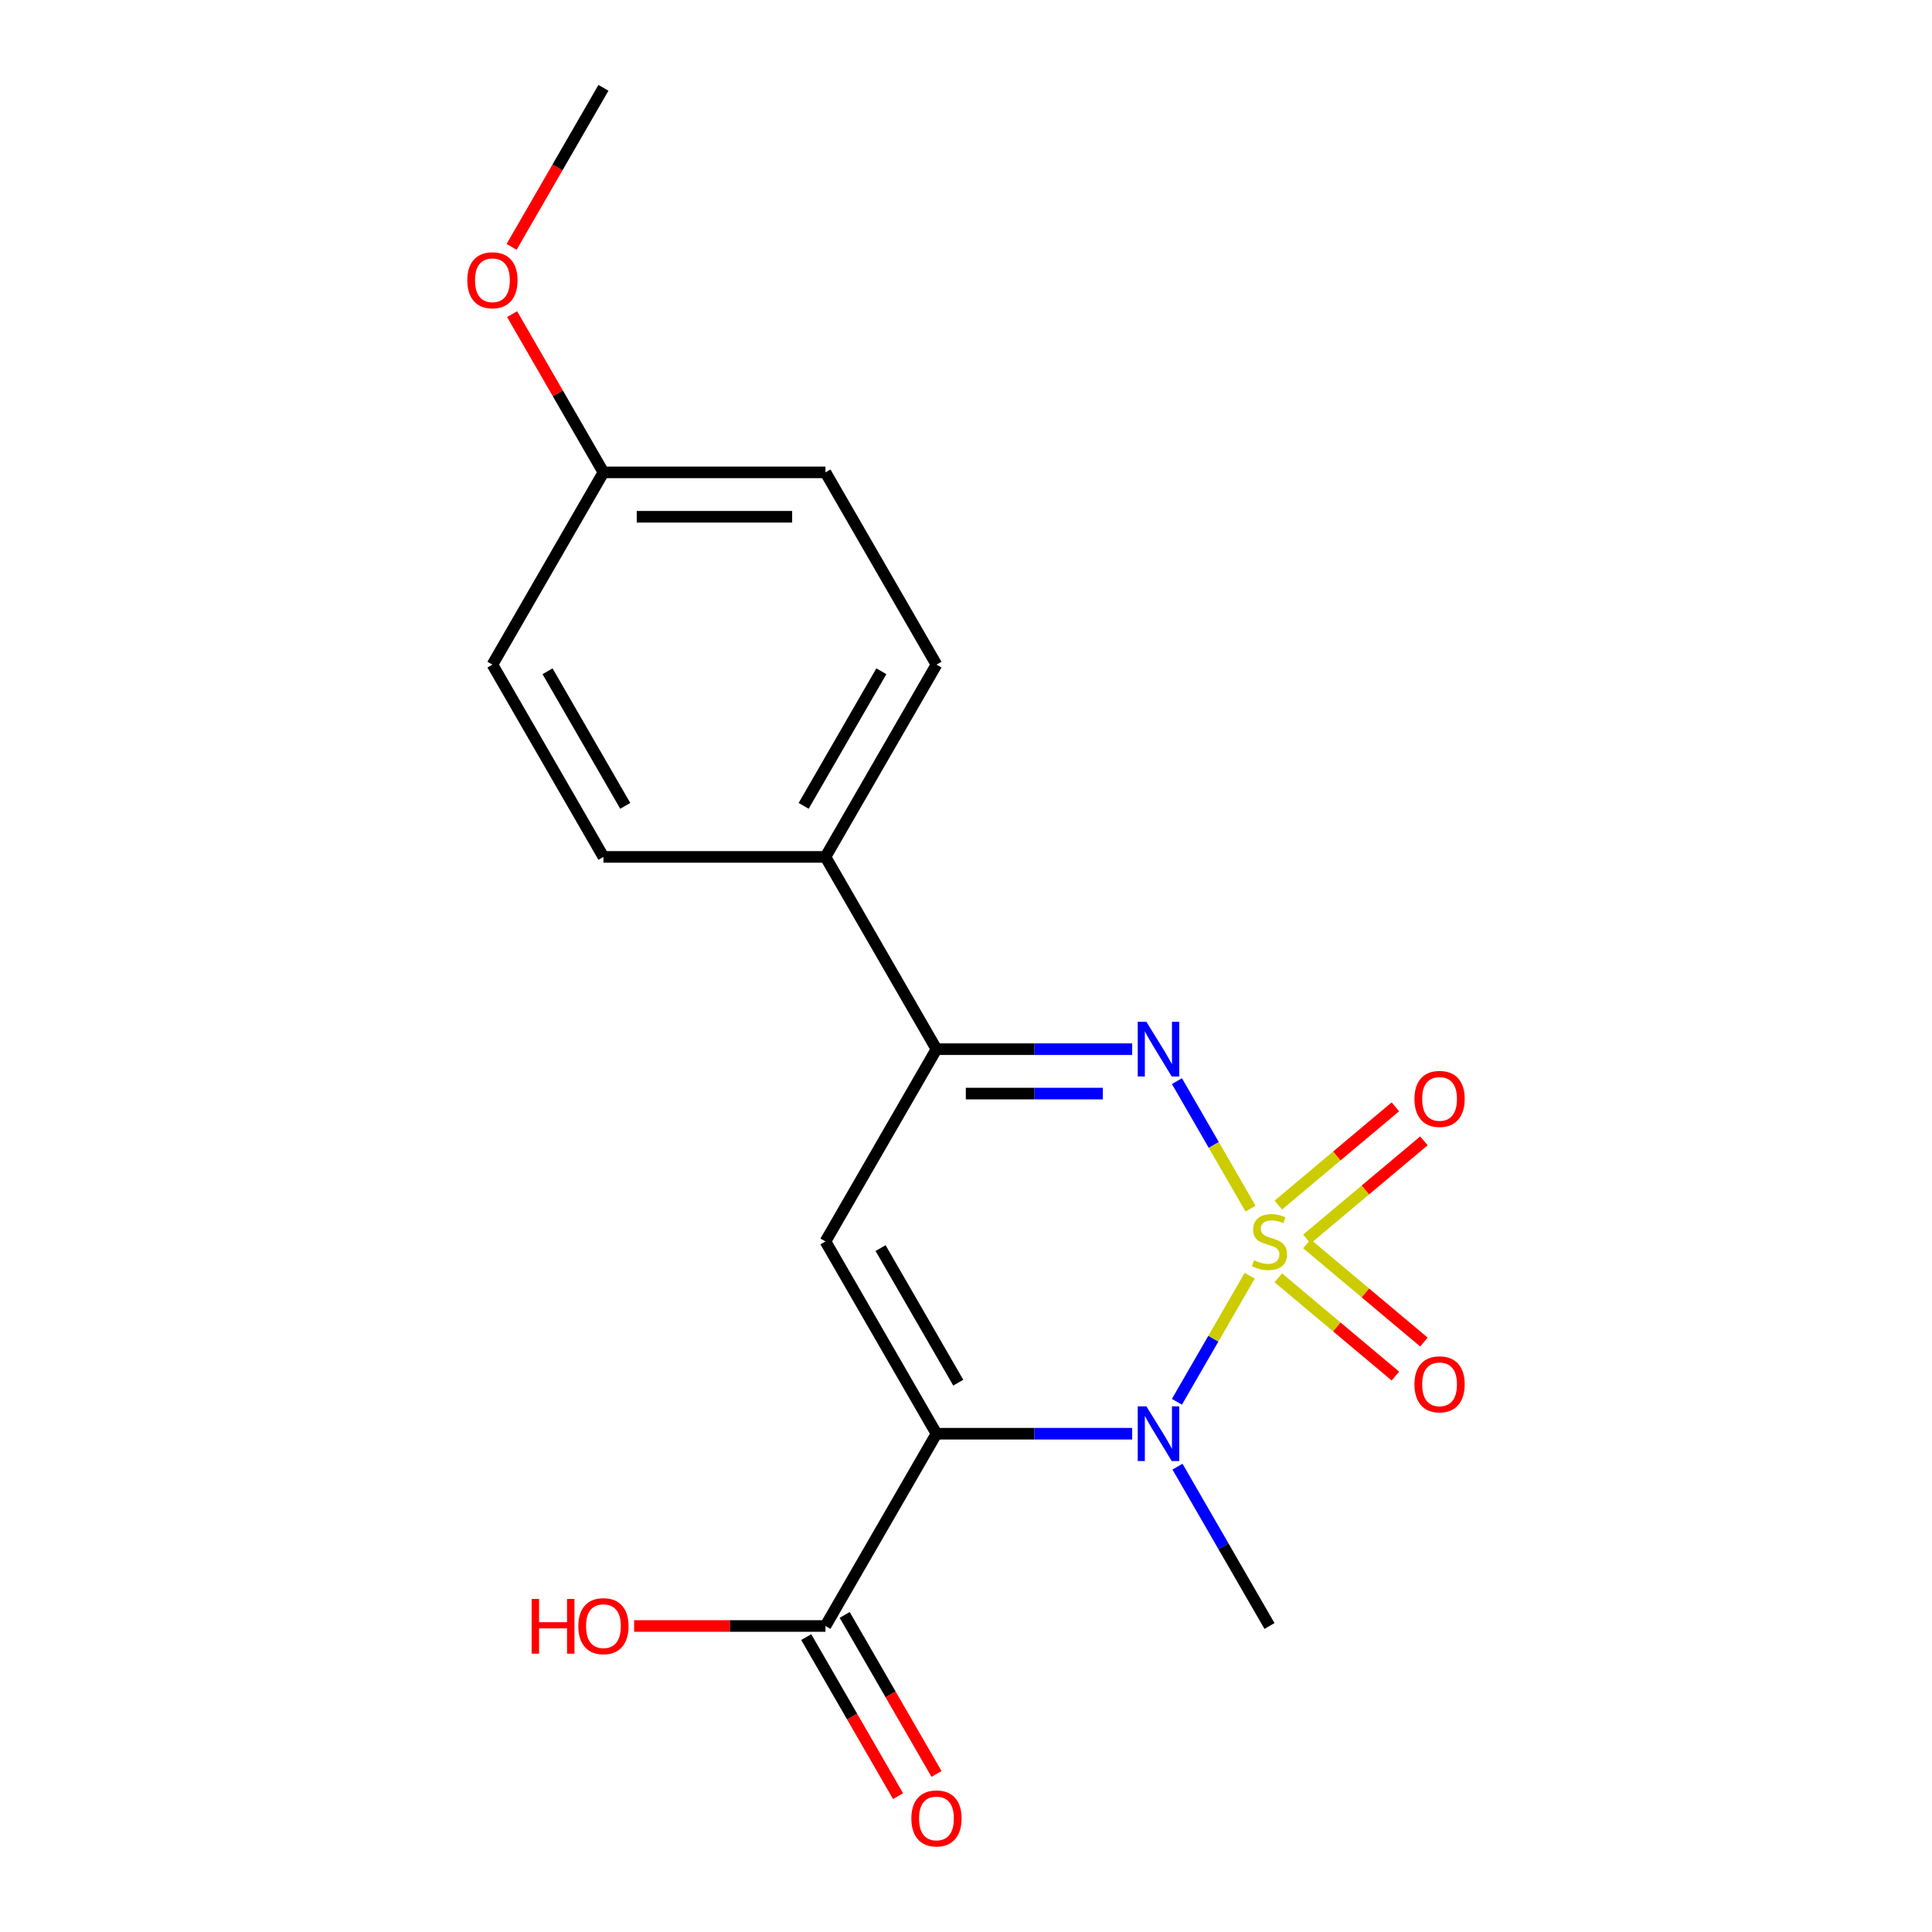 <?xml version='1.0' encoding='iso-8859-1'?>
<svg version='1.1' baseProfile='full'
              xmlns='http://www.w3.org/2000/svg'
                      xmlns:rdkit='http://www.rdkit.org/xml'
                      xmlns:xlink='http://www.w3.org/1999/xlink'
                  xml:space='preserve'
width='1000px' height='1000px' viewBox='0 0 1000 1000'>
<!-- END OF HEADER -->
<rect style='opacity:1.0;fill:#FFFFFF;stroke:none' width='1000' height='1000' x='0' y='0'> </rect>
<path class='bond-1' d='M 646.837,660.324 L 628.002,692.948' style='fill:none;fill-rule:evenodd;stroke:#CCCC00;stroke-width:6px;stroke-linecap:butt;stroke-linejoin:miter;stroke-opacity:1' />
<path class='bond-1' d='M 628.002,692.948 L 609.167,725.571' style='fill:none;fill-rule:evenodd;stroke:#0000FF;stroke-width:6px;stroke-linecap:butt;stroke-linejoin:miter;stroke-opacity:1' />
<path class='bond-2' d='M 647.276,625.579 L 628.228,592.587' style='fill:none;fill-rule:evenodd;stroke:#CCCC00;stroke-width:6px;stroke-linecap:butt;stroke-linejoin:miter;stroke-opacity:1' />
<path class='bond-2' d='M 628.228,592.587 L 609.18,559.594' style='fill:none;fill-rule:evenodd;stroke:#0000FF;stroke-width:6px;stroke-linecap:butt;stroke-linejoin:miter;stroke-opacity:1' />
<path class='bond-6' d='M 676.426,641.345 L 706.723,615.923' style='fill:none;fill-rule:evenodd;stroke:#CCCC00;stroke-width:6px;stroke-linecap:butt;stroke-linejoin:miter;stroke-opacity:1' />
<path class='bond-6' d='M 706.723,615.923 L 737.021,590.5' style='fill:none;fill-rule:evenodd;stroke:#FF0000;stroke-width:6px;stroke-linecap:butt;stroke-linejoin:miter;stroke-opacity:1' />
<path class='bond-6' d='M 661.653,623.739 L 691.95,598.317' style='fill:none;fill-rule:evenodd;stroke:#CCCC00;stroke-width:6px;stroke-linecap:butt;stroke-linejoin:miter;stroke-opacity:1' />
<path class='bond-6' d='M 691.95,598.317 L 722.247,572.894' style='fill:none;fill-rule:evenodd;stroke:#FF0000;stroke-width:6px;stroke-linecap:butt;stroke-linejoin:miter;stroke-opacity:1' />
<path class='bond-7' d='M 661.653,661.404 L 691.95,686.827' style='fill:none;fill-rule:evenodd;stroke:#CCCC00;stroke-width:6px;stroke-linecap:butt;stroke-linejoin:miter;stroke-opacity:1' />
<path class='bond-7' d='M 691.95,686.827 L 722.247,712.249' style='fill:none;fill-rule:evenodd;stroke:#FF0000;stroke-width:6px;stroke-linecap:butt;stroke-linejoin:miter;stroke-opacity:1' />
<path class='bond-7' d='M 676.426,643.798 L 706.723,669.221' style='fill:none;fill-rule:evenodd;stroke:#CCCC00;stroke-width:6px;stroke-linecap:butt;stroke-linejoin:miter;stroke-opacity:1' />
<path class='bond-7' d='M 706.723,669.221 L 737.021,694.643' style='fill:none;fill-rule:evenodd;stroke:#FF0000;stroke-width:6px;stroke-linecap:butt;stroke-linejoin:miter;stroke-opacity:1' />
<path class='bond-0' d='M 484.714,742.091 L 535.365,742.091' style='fill:none;fill-rule:evenodd;stroke:#000000;stroke-width:6px;stroke-linecap:butt;stroke-linejoin:miter;stroke-opacity:1' />
<path class='bond-0' d='M 535.365,742.091 L 586.016,742.091' style='fill:none;fill-rule:evenodd;stroke:#0000FF;stroke-width:6px;stroke-linecap:butt;stroke-linejoin:miter;stroke-opacity:1' />
<path class='bond-5' d='M 484.714,742.091 L 427.256,841.611' style='fill:none;fill-rule:evenodd;stroke:#000000;stroke-width:6px;stroke-linecap:butt;stroke-linejoin:miter;stroke-opacity:1' />
<path class='bond-19' d='M 484.714,742.091 L 427.256,642.572' style='fill:none;fill-rule:evenodd;stroke:#000000;stroke-width:6px;stroke-linecap:butt;stroke-linejoin:miter;stroke-opacity:1' />
<path class='bond-19' d='M 495.999,715.672 L 455.779,646.008' style='fill:none;fill-rule:evenodd;stroke:#000000;stroke-width:6px;stroke-linecap:butt;stroke-linejoin:miter;stroke-opacity:1' />
<path class='bond-12' d='M 609.463,759.124 L 633.275,800.367' style='fill:none;fill-rule:evenodd;stroke:#0000FF;stroke-width:6px;stroke-linecap:butt;stroke-linejoin:miter;stroke-opacity:1' />
<path class='bond-12' d='M 633.275,800.367 L 657.087,841.611' style='fill:none;fill-rule:evenodd;stroke:#000000;stroke-width:6px;stroke-linecap:butt;stroke-linejoin:miter;stroke-opacity:1' />
<path class='bond-4' d='M 586.016,543.052 L 535.365,543.052' style='fill:none;fill-rule:evenodd;stroke:#0000FF;stroke-width:6px;stroke-linecap:butt;stroke-linejoin:miter;stroke-opacity:1' />
<path class='bond-4' d='M 535.365,543.052 L 484.714,543.052' style='fill:none;fill-rule:evenodd;stroke:#000000;stroke-width:6px;stroke-linecap:butt;stroke-linejoin:miter;stroke-opacity:1' />
<path class='bond-4' d='M 570.821,566.035 L 535.365,566.035' style='fill:none;fill-rule:evenodd;stroke:#0000FF;stroke-width:6px;stroke-linecap:butt;stroke-linejoin:miter;stroke-opacity:1' />
<path class='bond-4' d='M 535.365,566.035 L 499.909,566.035' style='fill:none;fill-rule:evenodd;stroke:#000000;stroke-width:6px;stroke-linecap:butt;stroke-linejoin:miter;stroke-opacity:1' />
<path class='bond-3' d='M 427.256,642.572 L 484.714,543.052' style='fill:none;fill-rule:evenodd;stroke:#000000;stroke-width:6px;stroke-linecap:butt;stroke-linejoin:miter;stroke-opacity:1' />
<path class='bond-8' d='M 484.714,543.052 L 427.256,443.533' style='fill:none;fill-rule:evenodd;stroke:#000000;stroke-width:6px;stroke-linecap:butt;stroke-linejoin:miter;stroke-opacity:1' />
<path class='bond-9' d='M 417.304,847.356 L 441.07,888.52' style='fill:none;fill-rule:evenodd;stroke:#000000;stroke-width:6px;stroke-linecap:butt;stroke-linejoin:miter;stroke-opacity:1' />
<path class='bond-9' d='M 441.07,888.52 L 464.835,929.683' style='fill:none;fill-rule:evenodd;stroke:#FF0000;stroke-width:6px;stroke-linecap:butt;stroke-linejoin:miter;stroke-opacity:1' />
<path class='bond-9' d='M 437.208,835.865 L 460.974,877.028' style='fill:none;fill-rule:evenodd;stroke:#000000;stroke-width:6px;stroke-linecap:butt;stroke-linejoin:miter;stroke-opacity:1' />
<path class='bond-9' d='M 460.974,877.028 L 484.739,918.192' style='fill:none;fill-rule:evenodd;stroke:#FF0000;stroke-width:6px;stroke-linecap:butt;stroke-linejoin:miter;stroke-opacity:1' />
<path class='bond-13' d='M 427.256,841.611 L 377.735,841.611' style='fill:none;fill-rule:evenodd;stroke:#000000;stroke-width:6px;stroke-linecap:butt;stroke-linejoin:miter;stroke-opacity:1' />
<path class='bond-13' d='M 377.735,841.611 L 328.214,841.611' style='fill:none;fill-rule:evenodd;stroke:#FF0000;stroke-width:6px;stroke-linecap:butt;stroke-linejoin:miter;stroke-opacity:1' />
<path class='bond-10' d='M 427.256,443.533 L 484.714,344.013' style='fill:none;fill-rule:evenodd;stroke:#000000;stroke-width:6px;stroke-linecap:butt;stroke-linejoin:miter;stroke-opacity:1' />
<path class='bond-10' d='M 415.971,417.113 L 456.191,347.449' style='fill:none;fill-rule:evenodd;stroke:#000000;stroke-width:6px;stroke-linecap:butt;stroke-linejoin:miter;stroke-opacity:1' />
<path class='bond-11' d='M 427.256,443.533 L 312.341,443.533' style='fill:none;fill-rule:evenodd;stroke:#000000;stroke-width:6px;stroke-linecap:butt;stroke-linejoin:miter;stroke-opacity:1' />
<path class='bond-16' d='M 484.714,344.013 L 427.256,244.494' style='fill:none;fill-rule:evenodd;stroke:#000000;stroke-width:6px;stroke-linecap:butt;stroke-linejoin:miter;stroke-opacity:1' />
<path class='bond-15' d='M 312.341,443.533 L 254.883,344.013' style='fill:none;fill-rule:evenodd;stroke:#000000;stroke-width:6px;stroke-linecap:butt;stroke-linejoin:miter;stroke-opacity:1' />
<path class='bond-15' d='M 323.626,417.113 L 283.406,347.449' style='fill:none;fill-rule:evenodd;stroke:#000000;stroke-width:6px;stroke-linecap:butt;stroke-linejoin:miter;stroke-opacity:1' />
<path class='bond-14' d='M 312.341,244.494 L 254.883,344.013' style='fill:none;fill-rule:evenodd;stroke:#000000;stroke-width:6px;stroke-linecap:butt;stroke-linejoin:miter;stroke-opacity:1' />
<path class='bond-17' d='M 312.341,244.494 L 288.702,203.55' style='fill:none;fill-rule:evenodd;stroke:#000000;stroke-width:6px;stroke-linecap:butt;stroke-linejoin:miter;stroke-opacity:1' />
<path class='bond-17' d='M 288.702,203.55 L 265.064,162.607' style='fill:none;fill-rule:evenodd;stroke:#FF0000;stroke-width:6px;stroke-linecap:butt;stroke-linejoin:miter;stroke-opacity:1' />
<path class='bond-20' d='M 312.341,244.494 L 427.256,244.494' style='fill:none;fill-rule:evenodd;stroke:#000000;stroke-width:6px;stroke-linecap:butt;stroke-linejoin:miter;stroke-opacity:1' />
<path class='bond-20' d='M 329.578,267.477 L 410.019,267.477' style='fill:none;fill-rule:evenodd;stroke:#000000;stroke-width:6px;stroke-linecap:butt;stroke-linejoin:miter;stroke-opacity:1' />
<path class='bond-18' d='M 264.81,127.781 L 288.575,86.618' style='fill:none;fill-rule:evenodd;stroke:#FF0000;stroke-width:6px;stroke-linecap:butt;stroke-linejoin:miter;stroke-opacity:1' />
<path class='bond-18' d='M 288.575,86.618 L 312.341,45.455' style='fill:none;fill-rule:evenodd;stroke:#000000;stroke-width:6px;stroke-linecap:butt;stroke-linejoin:miter;stroke-opacity:1' />
<path  class='atom-0' d='M 649.087 652.292
Q 649.407 652.412, 650.727 652.972
Q 652.047 653.532, 653.487 653.892
Q 654.967 654.212, 656.407 654.212
Q 659.087 654.212, 660.647 652.932
Q 662.207 651.612, 662.207 649.332
Q 662.207 647.772, 661.407 646.812
Q 660.647 645.852, 659.447 645.332
Q 658.247 644.812, 656.247 644.212
Q 653.727 643.452, 652.207 642.732
Q 650.727 642.012, 649.647 640.492
Q 648.607 638.972, 648.607 636.412
Q 648.607 632.852, 651.007 630.652
Q 653.447 628.452, 658.247 628.452
Q 661.527 628.452, 665.247 630.012
L 664.327 633.092
Q 660.927 631.692, 658.367 631.692
Q 655.607 631.692, 654.087 632.852
Q 652.567 633.972, 652.607 635.932
Q 652.607 637.452, 653.367 638.372
Q 654.167 639.292, 655.287 639.812
Q 656.447 640.332, 658.367 640.932
Q 660.927 641.732, 662.447 642.532
Q 663.967 643.332, 665.047 644.972
Q 666.167 646.572, 666.167 649.332
Q 666.167 653.252, 663.527 655.372
Q 660.927 657.452, 656.567 657.452
Q 654.047 657.452, 652.127 656.892
Q 650.247 656.372, 648.007 655.452
L 649.087 652.292
' fill='#CCCC00'/>
<path  class='atom-2' d='M 593.369 727.931
L 602.649 742.931
Q 603.569 744.411, 605.049 747.091
Q 606.529 749.771, 606.609 749.931
L 606.609 727.931
L 610.369 727.931
L 610.369 756.251
L 606.489 756.251
L 596.529 739.851
Q 595.369 737.931, 594.129 735.731
Q 592.929 733.531, 592.569 732.851
L 592.569 756.251
L 588.889 756.251
L 588.889 727.931
L 593.369 727.931
' fill='#0000FF'/>
<path  class='atom-3' d='M 593.369 528.892
L 602.649 543.892
Q 603.569 545.372, 605.049 548.052
Q 606.529 550.732, 606.609 550.892
L 606.609 528.892
L 610.369 528.892
L 610.369 557.212
L 606.489 557.212
L 596.529 540.812
Q 595.369 538.892, 594.129 536.692
Q 592.929 534.492, 592.569 533.812
L 592.569 557.212
L 588.889 557.212
L 588.889 528.892
L 593.369 528.892
' fill='#0000FF'/>
<path  class='atom-7' d='M 732.117 568.786
Q 732.117 561.986, 735.477 558.186
Q 738.837 554.386, 745.117 554.386
Q 751.397 554.386, 754.757 558.186
Q 758.117 561.986, 758.117 568.786
Q 758.117 575.666, 754.717 579.586
Q 751.317 583.466, 745.117 583.466
Q 738.877 583.466, 735.477 579.586
Q 732.117 575.706, 732.117 568.786
M 745.117 580.266
Q 749.437 580.266, 751.757 577.386
Q 754.117 574.466, 754.117 568.786
Q 754.117 563.226, 751.757 560.426
Q 749.437 557.586, 745.117 557.586
Q 740.797 557.586, 738.437 560.386
Q 736.117 563.186, 736.117 568.786
Q 736.117 574.506, 738.437 577.386
Q 740.797 580.266, 745.117 580.266
' fill='#FF0000'/>
<path  class='atom-8' d='M 732.117 716.518
Q 732.117 709.718, 735.477 705.918
Q 738.837 702.118, 745.117 702.118
Q 751.397 702.118, 754.757 705.918
Q 758.117 709.718, 758.117 716.518
Q 758.117 723.398, 754.717 727.318
Q 751.317 731.198, 745.117 731.198
Q 738.877 731.198, 735.477 727.318
Q 732.117 723.438, 732.117 716.518
M 745.117 727.998
Q 749.437 727.998, 751.757 725.118
Q 754.117 722.198, 754.117 716.518
Q 754.117 710.958, 751.757 708.158
Q 749.437 705.318, 745.117 705.318
Q 740.797 705.318, 738.437 708.118
Q 736.117 710.918, 736.117 716.518
Q 736.117 722.238, 738.437 725.118
Q 740.797 727.998, 745.117 727.998
' fill='#FF0000'/>
<path  class='atom-10' d='M 471.714 941.21
Q 471.714 934.41, 475.074 930.61
Q 478.434 926.81, 484.714 926.81
Q 490.994 926.81, 494.354 930.61
Q 497.714 934.41, 497.714 941.21
Q 497.714 948.09, 494.314 952.01
Q 490.914 955.89, 484.714 955.89
Q 478.474 955.89, 475.074 952.01
Q 471.714 948.13, 471.714 941.21
M 484.714 952.69
Q 489.034 952.69, 491.354 949.81
Q 493.714 946.89, 493.714 941.21
Q 493.714 935.65, 491.354 932.85
Q 489.034 930.01, 484.714 930.01
Q 480.394 930.01, 478.034 932.81
Q 475.714 935.61, 475.714 941.21
Q 475.714 946.93, 478.034 949.81
Q 480.394 952.69, 484.714 952.69
' fill='#FF0000'/>
<path  class='atom-14' d='M 275.181 827.611
L 279.021 827.611
L 279.021 839.651
L 293.501 839.651
L 293.501 827.611
L 297.341 827.611
L 297.341 855.931
L 293.501 855.931
L 293.501 842.851
L 279.021 842.851
L 279.021 855.931
L 275.181 855.931
L 275.181 827.611
' fill='#FF0000'/>
<path  class='atom-14' d='M 299.341 841.691
Q 299.341 834.891, 302.701 831.091
Q 306.061 827.291, 312.341 827.291
Q 318.621 827.291, 321.981 831.091
Q 325.341 834.891, 325.341 841.691
Q 325.341 848.571, 321.941 852.491
Q 318.541 856.371, 312.341 856.371
Q 306.101 856.371, 302.701 852.491
Q 299.341 848.611, 299.341 841.691
M 312.341 853.171
Q 316.661 853.171, 318.981 850.291
Q 321.341 847.371, 321.341 841.691
Q 321.341 836.131, 318.981 833.331
Q 316.661 830.491, 312.341 830.491
Q 308.021 830.491, 305.661 833.291
Q 303.341 836.091, 303.341 841.691
Q 303.341 847.411, 305.661 850.291
Q 308.021 853.171, 312.341 853.171
' fill='#FF0000'/>
<path  class='atom-18' d='M 241.883 145.054
Q 241.883 138.254, 245.243 134.454
Q 248.603 130.654, 254.883 130.654
Q 261.163 130.654, 264.523 134.454
Q 267.883 138.254, 267.883 145.054
Q 267.883 151.934, 264.483 155.854
Q 261.083 159.734, 254.883 159.734
Q 248.643 159.734, 245.243 155.854
Q 241.883 151.974, 241.883 145.054
M 254.883 156.534
Q 259.203 156.534, 261.523 153.654
Q 263.883 150.734, 263.883 145.054
Q 263.883 139.494, 261.523 136.694
Q 259.203 133.854, 254.883 133.854
Q 250.563 133.854, 248.203 136.654
Q 245.883 139.454, 245.883 145.054
Q 245.883 150.774, 248.203 153.654
Q 250.563 156.534, 254.883 156.534
' fill='#FF0000'/>
</svg>
